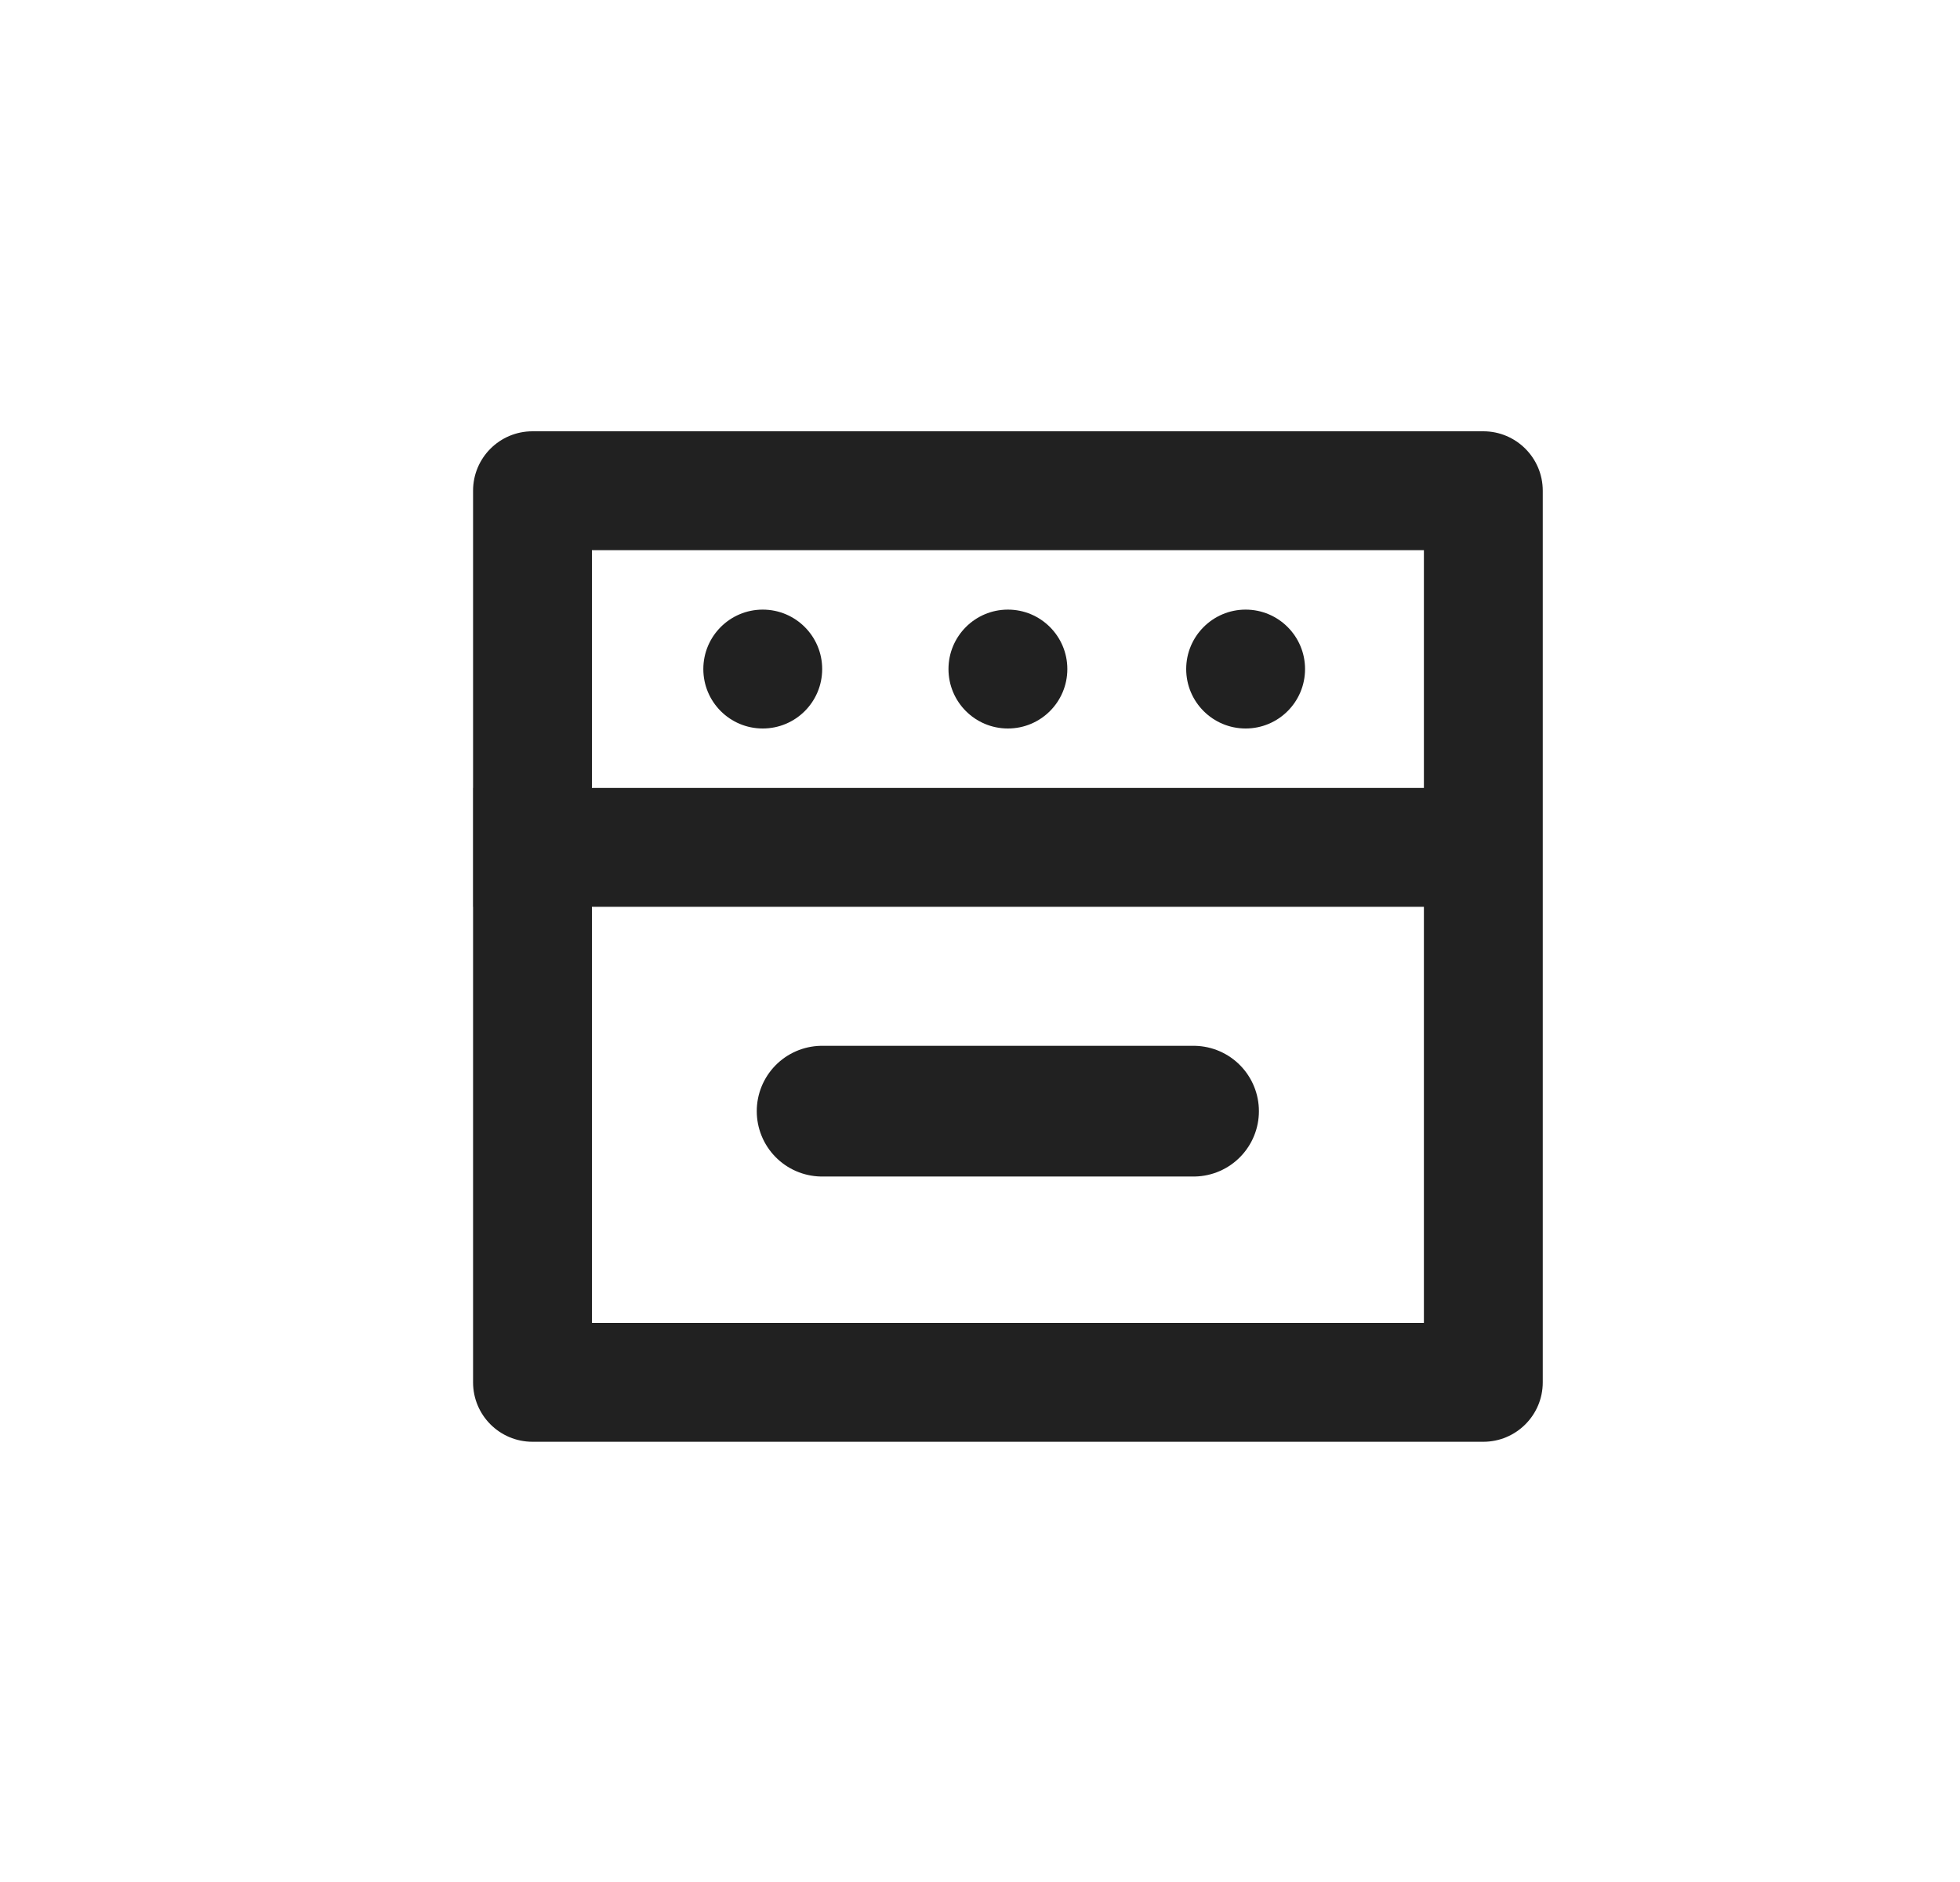 <svg width="25" height="24" viewBox="0 0 25 24" fill="none" xmlns="http://www.w3.org/2000/svg">
<g id="lead-icon">
<path id="Union" fill-rule="evenodd" clip-rule="evenodd" d="M7.55 7.016V10.048H18.162V7.016H7.55ZM6.034 17.628V11.564H6.033V10.048H6.034V6.258C6.034 5.839 6.373 5.5 6.792 5.5H18.92C19.338 5.5 19.678 5.839 19.678 6.258V17.628C19.678 18.047 19.338 18.386 18.92 18.386H6.792C6.373 18.386 6.034 18.047 6.034 17.628ZM18.162 11.564H7.55V16.87H18.162V11.564ZM15.888 7.774C15.47 7.774 15.13 8.114 15.13 8.532C15.13 8.951 15.47 9.29 15.888 9.29C16.307 9.29 16.646 8.951 16.646 8.532C16.646 8.114 16.307 7.774 15.888 7.774ZM12.098 8.532C12.098 8.114 12.437 7.774 12.856 7.774C13.275 7.774 13.614 8.114 13.614 8.532C13.614 8.951 13.275 9.29 12.856 9.29C12.437 9.29 12.098 8.951 12.098 8.532ZM9.729 7.774C9.31 7.774 8.971 8.114 8.971 8.532C8.971 8.951 9.31 9.29 9.729 9.29C10.148 9.29 10.487 8.951 10.487 8.532C10.487 8.114 10.148 7.774 9.729 7.774Z" fill="#212121"/>
<path id="Vector 47" d="M10.486 14.17H15.224" stroke="#212121" stroke-width="1.667" stroke-linecap="round"/>
</g>
</svg>
